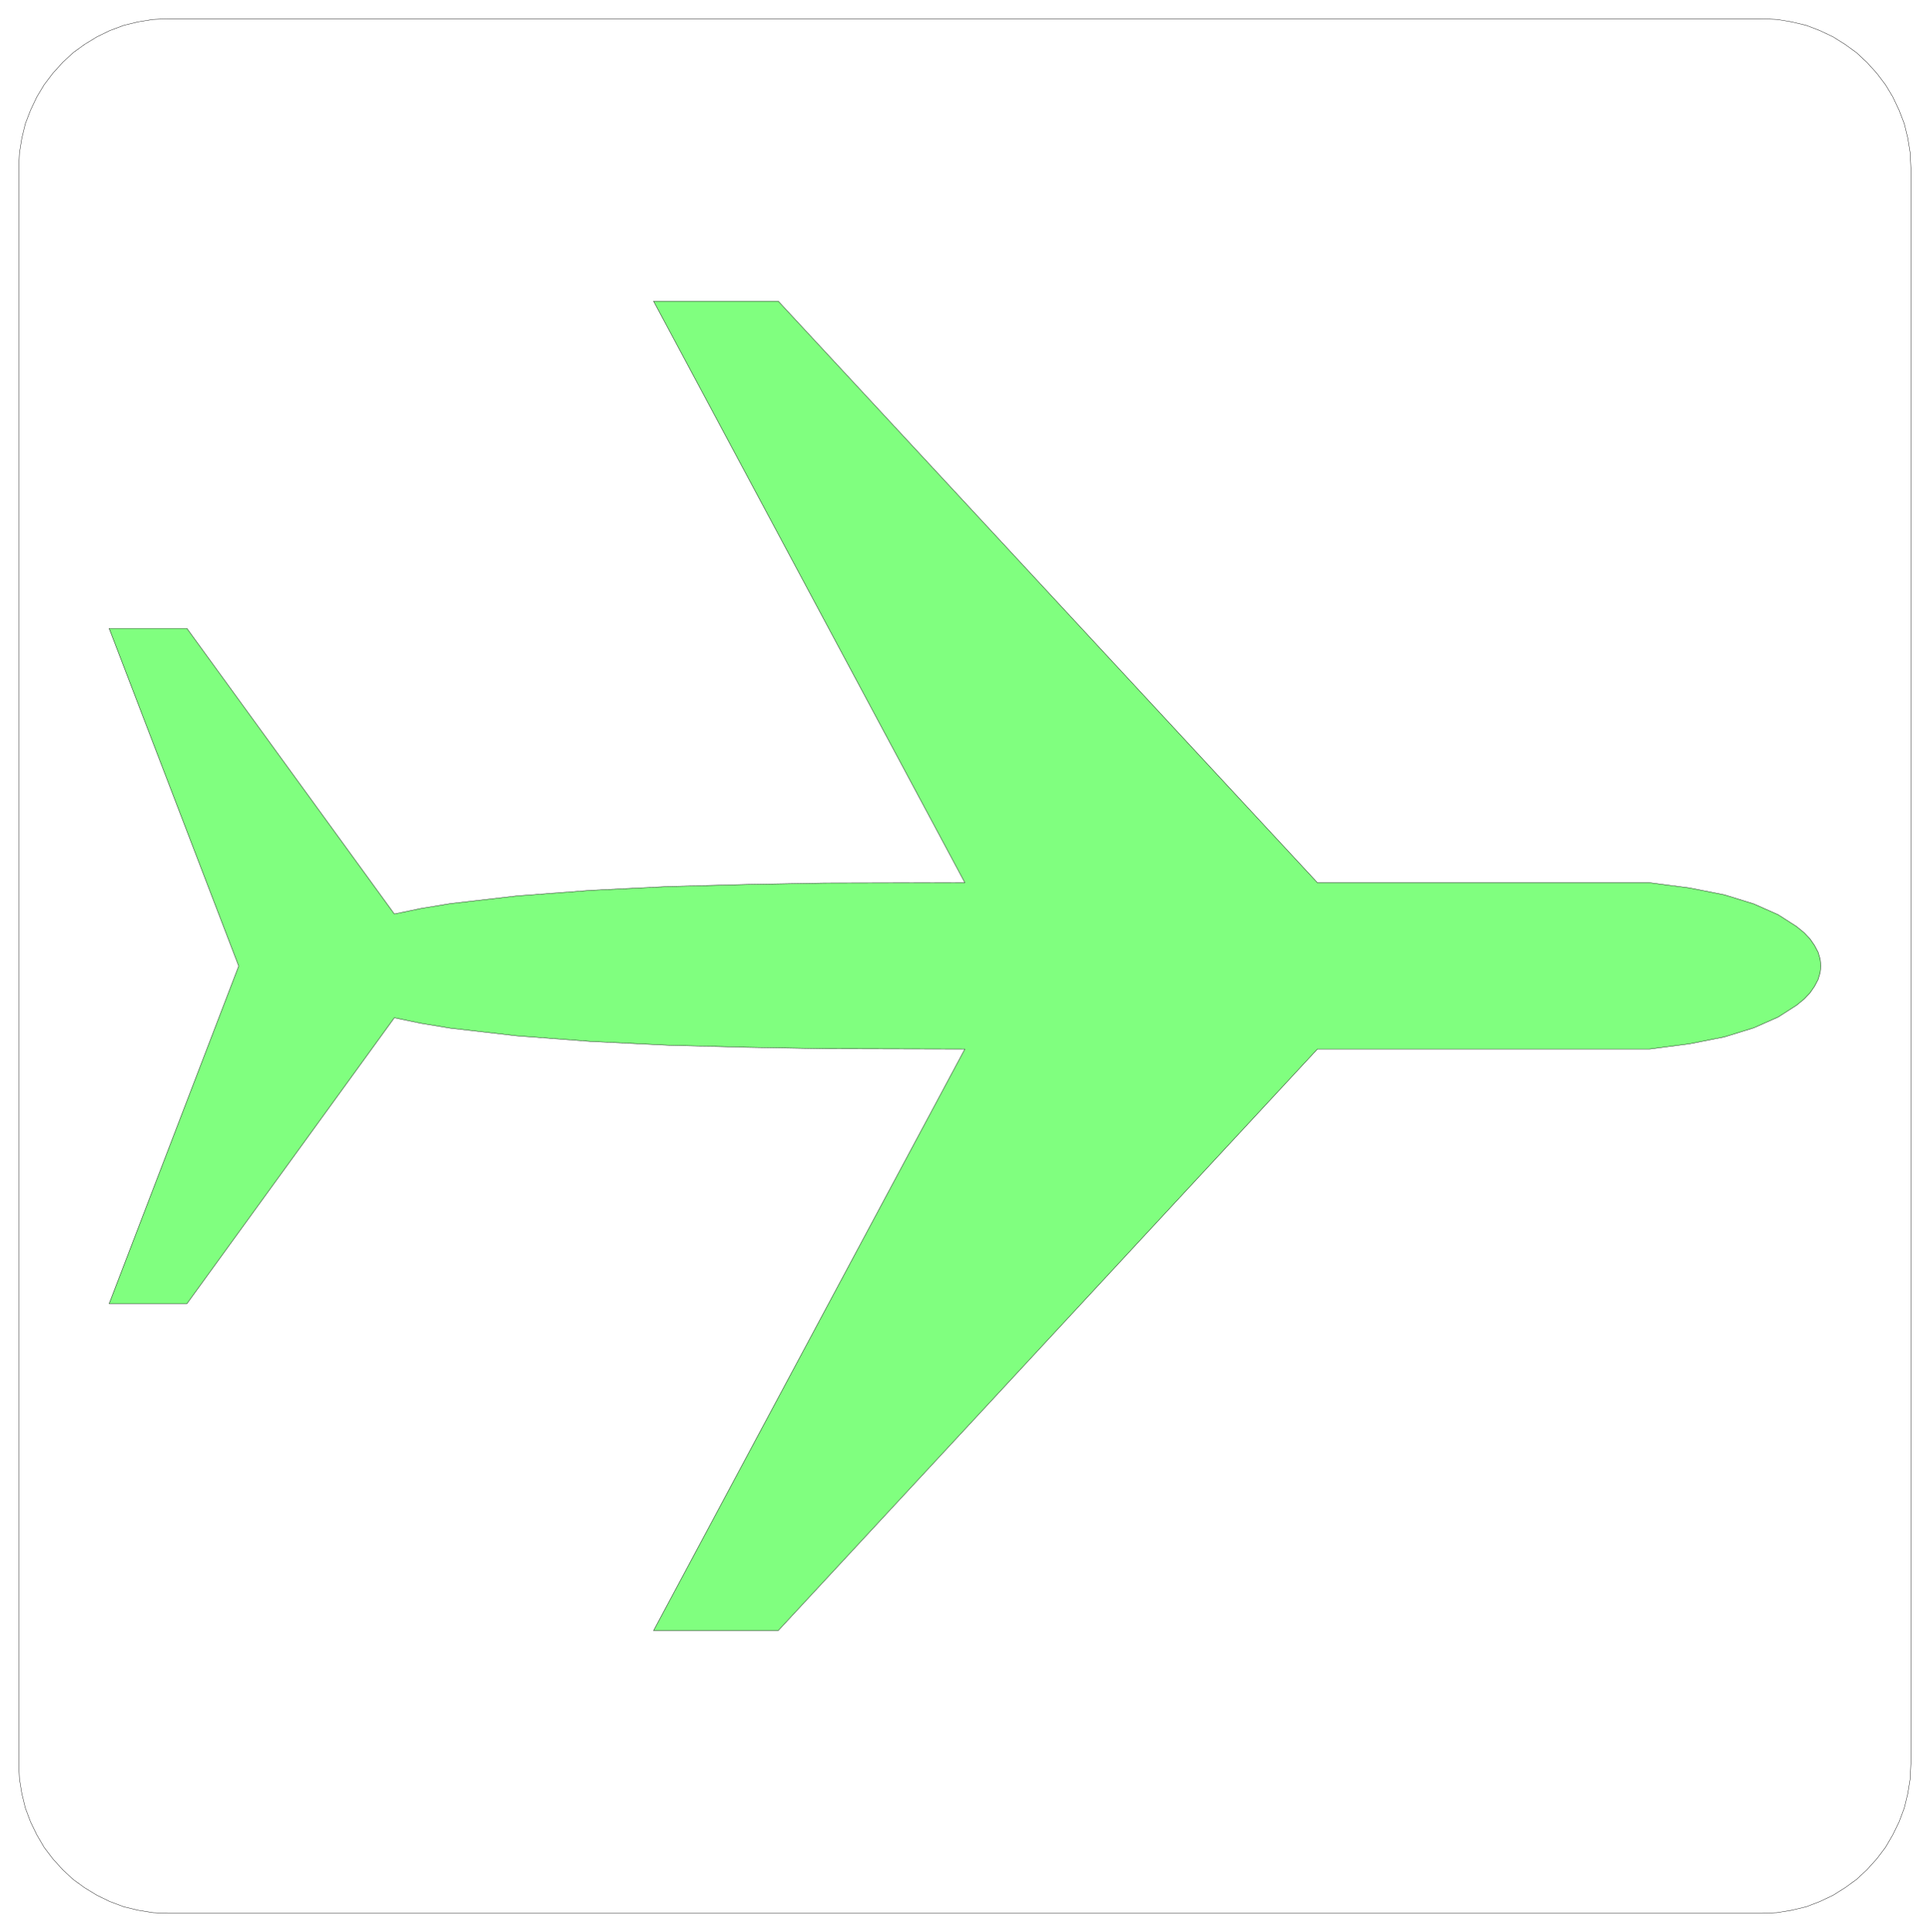 <svg xmlns="http://www.w3.org/2000/svg" width="370.267" height="370.667" fill-rule="evenodd" stroke-linecap="round" preserveAspectRatio="none" viewBox="0 0 5555 5561"><style>.pen0{stroke:#000;stroke-width:1;stroke-linejoin:round}.brush2{fill:none}</style><path d="m1135 2631-597-822H314l373 972-373 972h224l597-823 77 16 85 14 191 22 211 16 224 11 227 6 224 4 403 1-896 1674h359l1552-1674h956l115-15 101-20 84-26 70-31 53-34 22-18 17-18 13-19 10-19 6-20 2-19-2-20-6-20-10-19-13-19-17-18-22-18-53-34-70-31-84-26-101-20-115-15h-956L2240 867h-359l896 1674-403 1-224 4-227 6-224 11-211 16-191 22-85 14-77 16z" style="fill:#80ff7f;stroke:none"/><path d="m1135 2631-597-822H314l373 972-373 972h224l597-823 77 16 85 14 191 22 211 16 224 11 227 6 224 4 403 1-896 1674h359l1552-1674h956l115-15 101-20 84-26 70-31 53-34 22-18 17-18 13-19 10-19 6-20 2-19-2-20-6-20-10-19-13-19-17-18-22-18-53-34-70-31-84-26-101-20-115-15h-956L2240 867h-359l896 1674-403 1-224 4-227 6-224 11-211 16-191 22-85 14-77 16z" class="pen0 brush2"/><path d="M5071 54H484l-44 2-43 7-41 10-40 15-37 18-36 22-33 24-30 28-28 31-25 33-21 35-18 38-15 39-10 41-7 43-2 44v4593l2 44 7 43 10 41 15 40 18 37 21 36 25 33 28 31 30 28 33 24 36 22 37 18 40 15 41 10 43 7 44 2h4587l44-2 42-7 42-10 39-15 38-18 35-22 33-24 30-28 28-31 25-33 21-36 18-37 15-40 10-41 7-43 2-44V484l-2-44-7-43-10-41-15-39-18-38-21-35-25-33-28-31-30-28-33-24-35-22-38-18-39-15-42-10-42-7-44-2z" class="pen0 brush2"/></svg>
